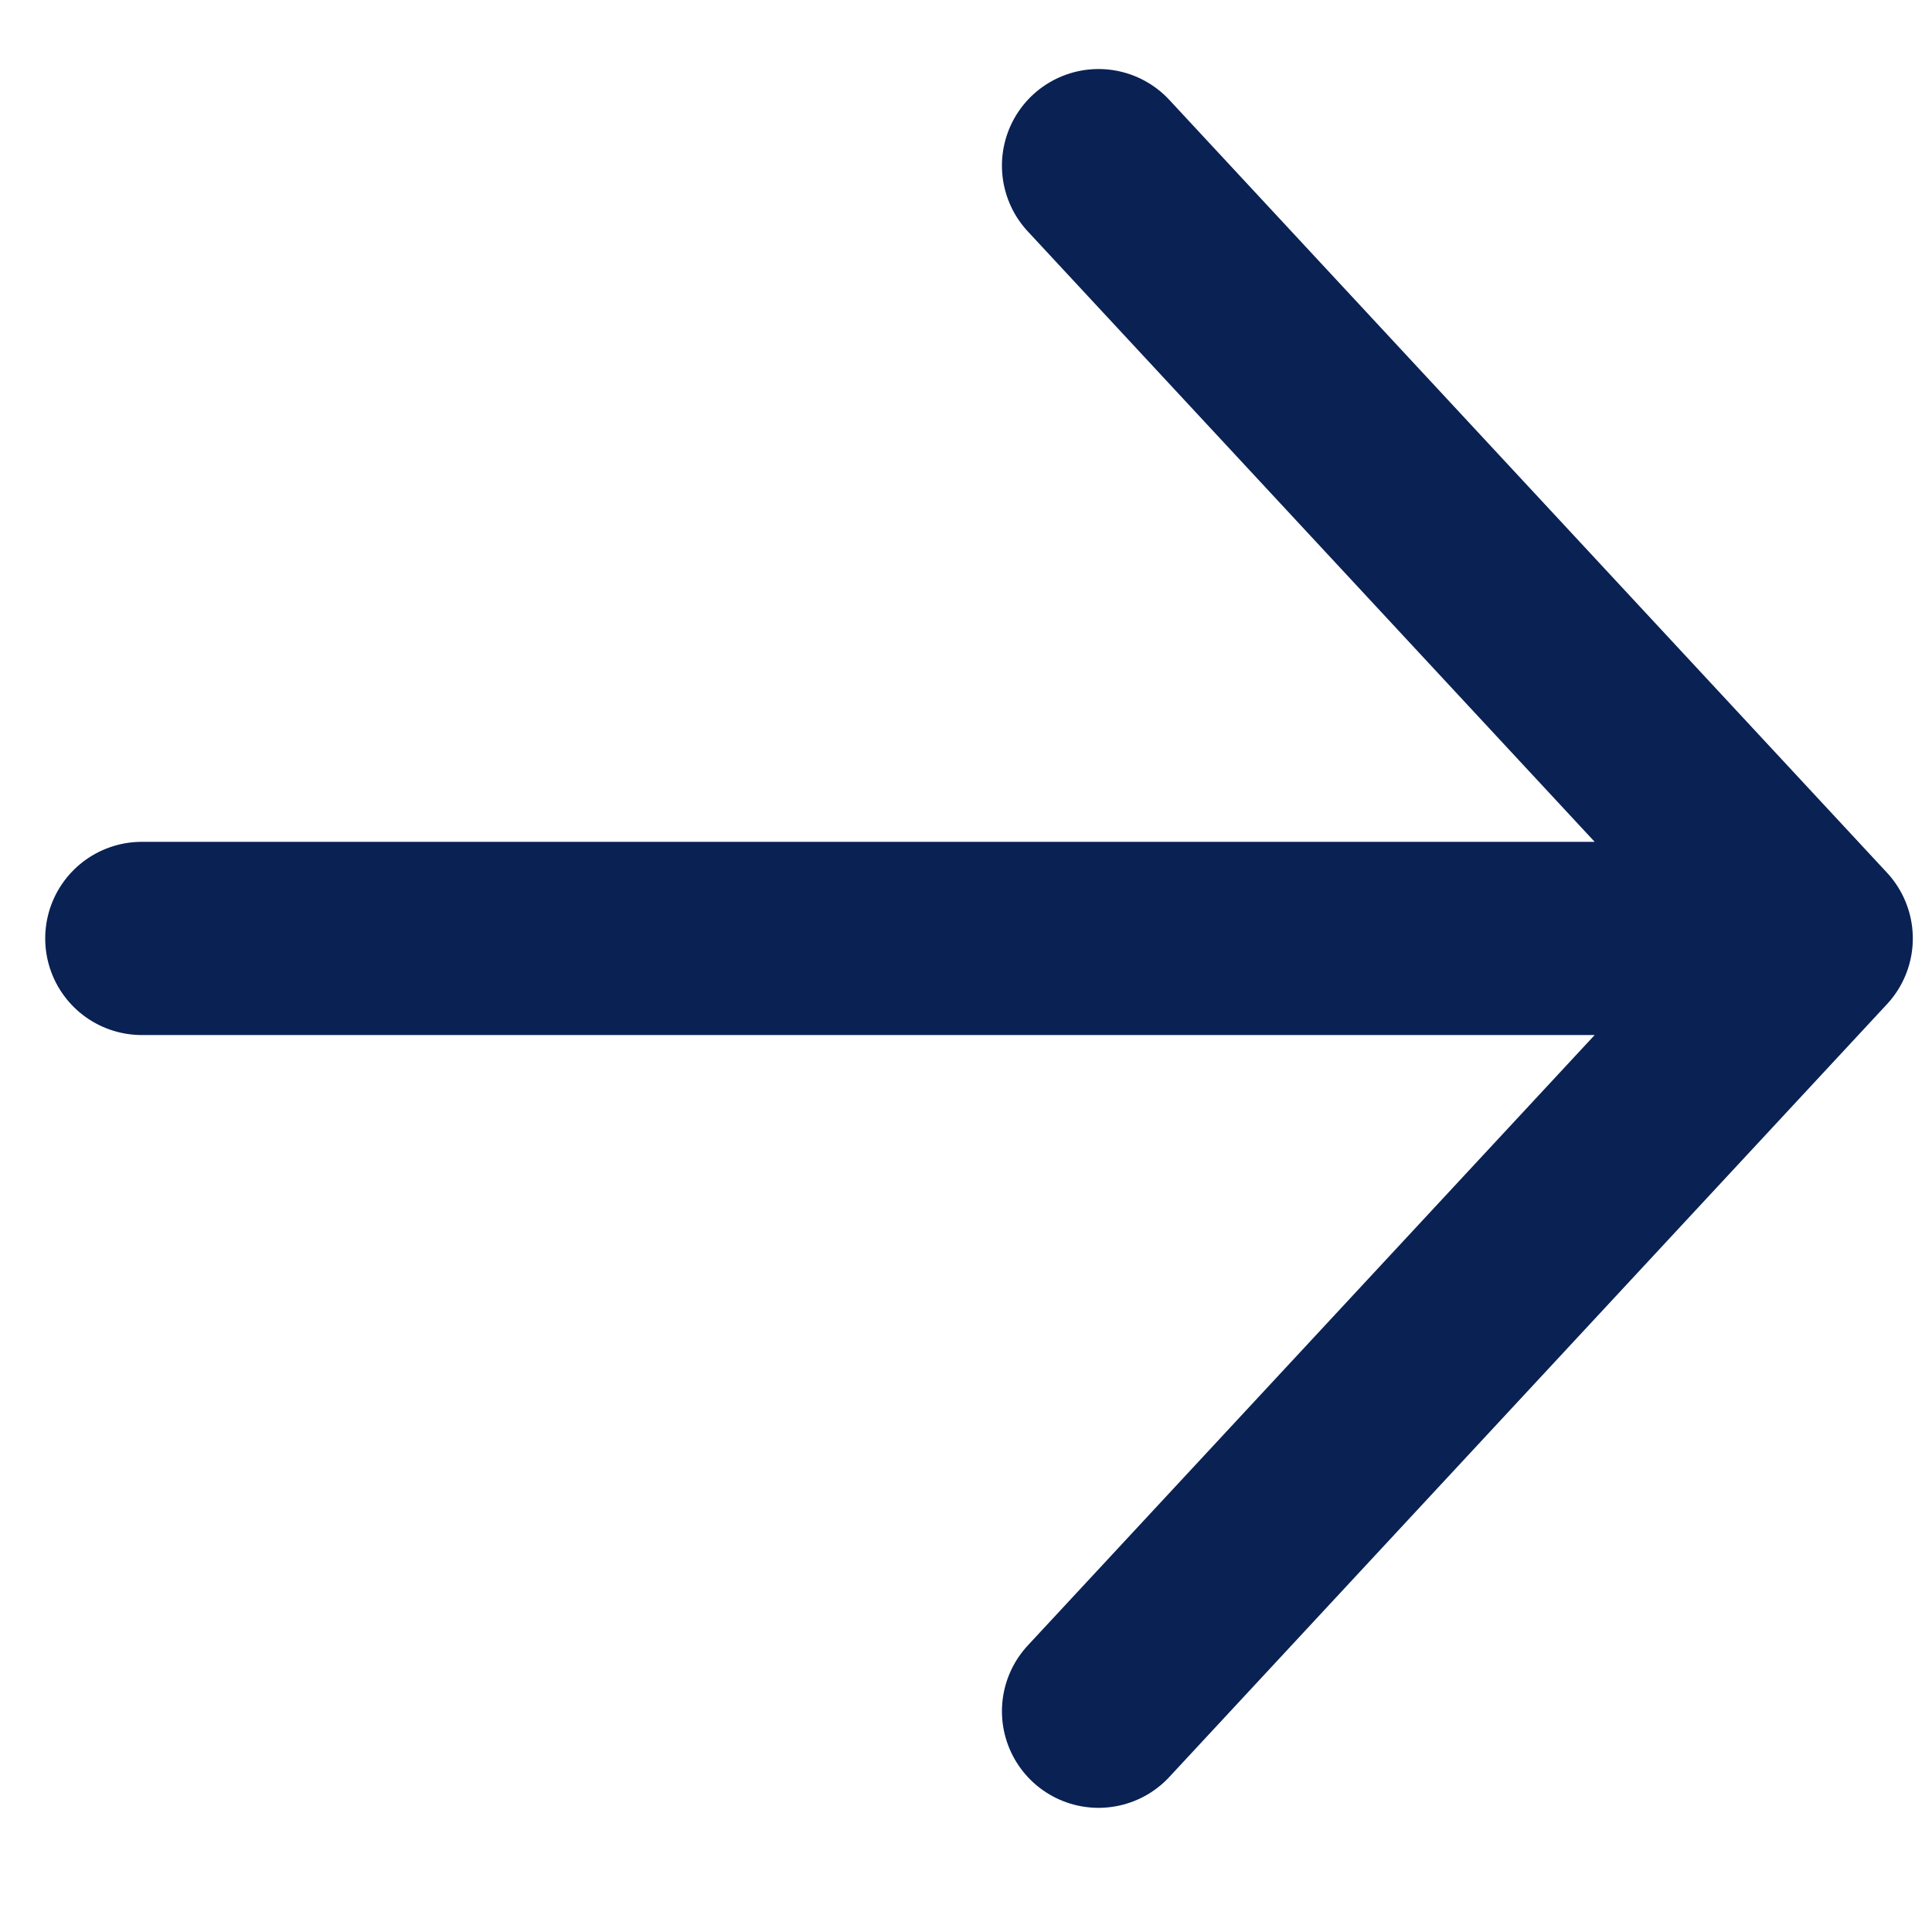 <svg width="15" height="15" viewBox="0 0 15 15" fill="none" xmlns="http://www.w3.org/2000/svg">
<path d="M14.101 7.286L1.101 7.286M14.101 7.286L8.529 1.286M14.101 7.286L8.529 13.286" stroke="#0A2154" stroke-width="1.5" stroke-linecap="round" stroke-linejoin="round"/>
</svg>
